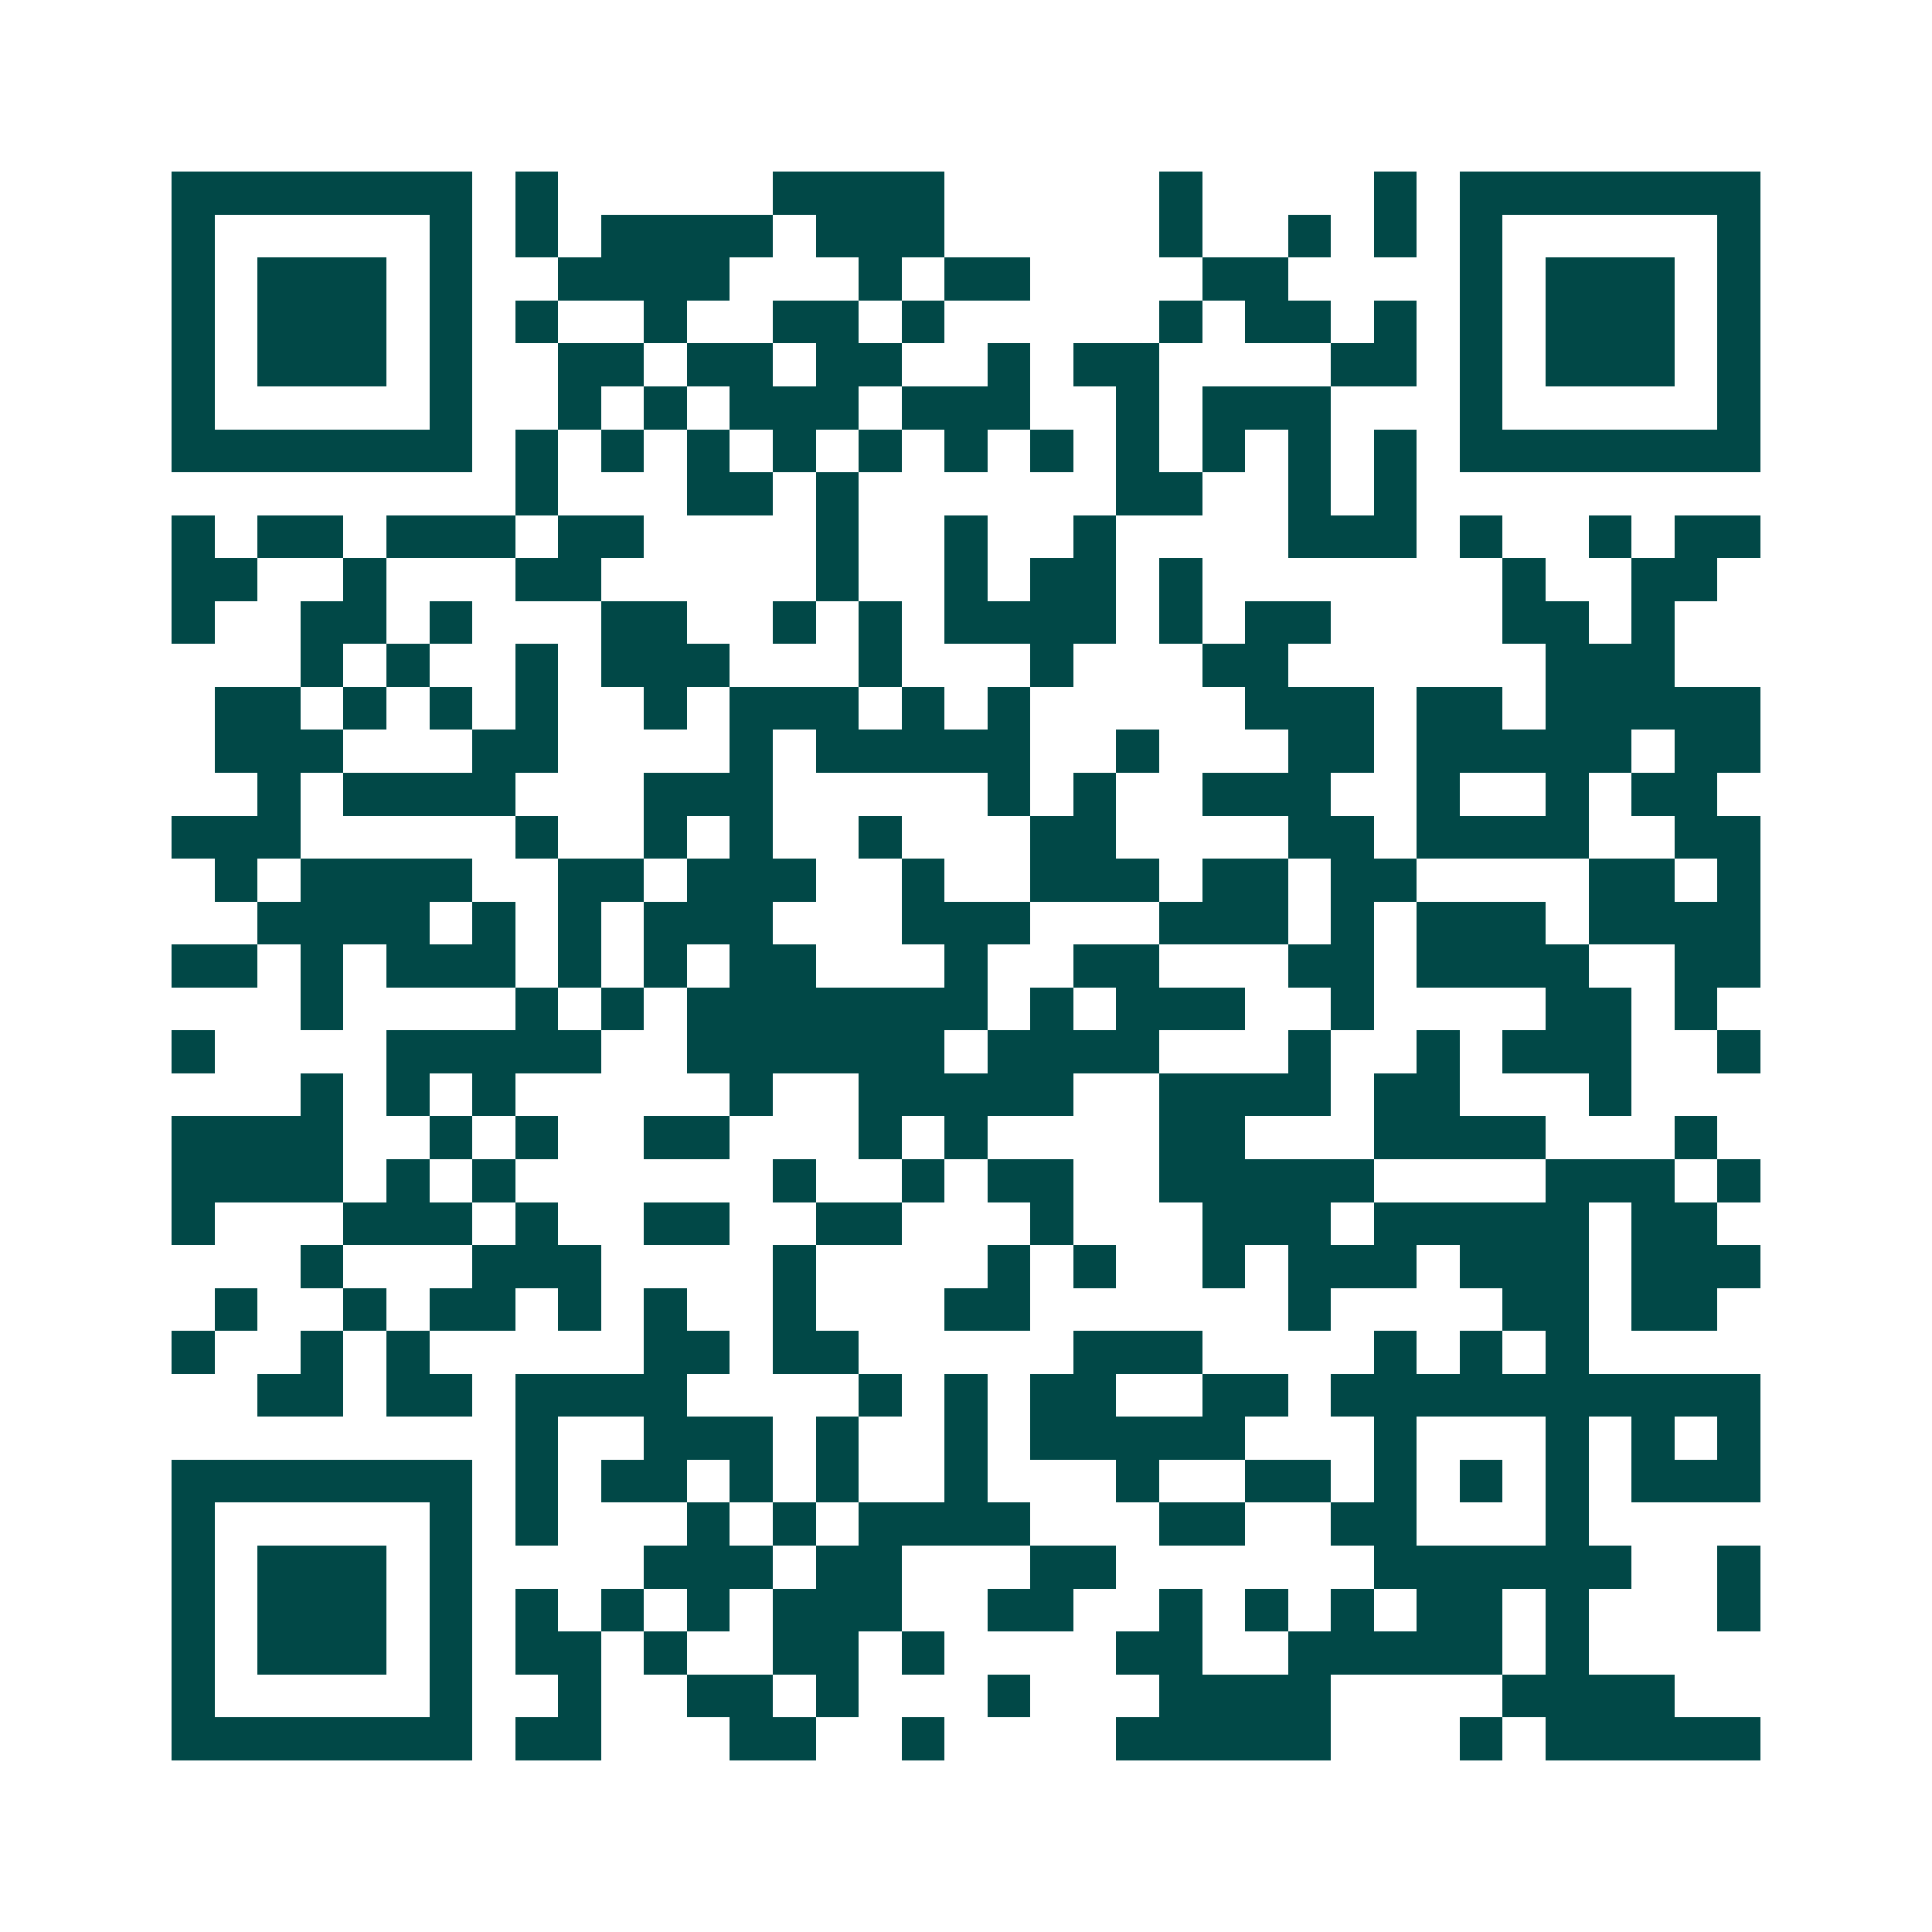 <svg xmlns="http://www.w3.org/2000/svg" width="200" height="200" viewBox="0 0 45 45" shape-rendering="crispEdges"><path fill="#ffffff" d="M0 0h45v45H0z"/><path stroke="#014847" d="M4 4.5h7m1 0h1m5 0h4m5 0h1m4 0h1m1 0h7M4 5.5h1m5 0h1m1 0h1m1 0h4m1 0h3m5 0h1m2 0h1m1 0h1m1 0h1m5 0h1M4 6.5h1m1 0h3m1 0h1m2 0h4m3 0h1m1 0h2m4 0h2m4 0h1m1 0h3m1 0h1M4 7.5h1m1 0h3m1 0h1m1 0h1m2 0h1m2 0h2m1 0h1m5 0h1m1 0h2m1 0h1m1 0h1m1 0h3m1 0h1M4 8.5h1m1 0h3m1 0h1m2 0h2m1 0h2m1 0h2m2 0h1m1 0h2m4 0h2m1 0h1m1 0h3m1 0h1M4 9.5h1m5 0h1m2 0h1m1 0h1m1 0h3m1 0h3m2 0h1m1 0h3m3 0h1m5 0h1M4 10.5h7m1 0h1m1 0h1m1 0h1m1 0h1m1 0h1m1 0h1m1 0h1m1 0h1m1 0h1m1 0h1m1 0h1m1 0h7M12 11.5h1m3 0h2m1 0h1m6 0h2m2 0h1m1 0h1M4 12.5h1m1 0h2m1 0h3m1 0h2m4 0h1m2 0h1m2 0h1m4 0h3m1 0h1m2 0h1m1 0h2M4 13.5h2m2 0h1m3 0h2m5 0h1m2 0h1m1 0h2m1 0h1m7 0h1m2 0h2M4 14.5h1m2 0h2m1 0h1m3 0h2m2 0h1m1 0h1m1 0h4m1 0h1m1 0h2m4 0h2m1 0h1M7 15.5h1m1 0h1m2 0h1m1 0h3m3 0h1m3 0h1m3 0h2m6 0h3M5 16.5h2m1 0h1m1 0h1m1 0h1m2 0h1m1 0h3m1 0h1m1 0h1m5 0h3m1 0h2m1 0h5M5 17.5h3m3 0h2m4 0h1m1 0h5m2 0h1m3 0h2m1 0h5m1 0h2M6 18.5h1m1 0h4m3 0h3m5 0h1m1 0h1m2 0h3m2 0h1m2 0h1m1 0h2M4 19.5h3m5 0h1m2 0h1m1 0h1m2 0h1m3 0h2m4 0h2m1 0h4m2 0h2M5 20.5h1m1 0h4m2 0h2m1 0h3m2 0h1m2 0h3m1 0h2m1 0h2m4 0h2m1 0h1M6 21.5h4m1 0h1m1 0h1m1 0h3m3 0h3m3 0h3m1 0h1m1 0h3m1 0h4M4 22.5h2m1 0h1m1 0h3m1 0h1m1 0h1m1 0h2m3 0h1m2 0h2m3 0h2m1 0h4m2 0h2M7 23.5h1m4 0h1m1 0h1m1 0h7m1 0h1m1 0h3m2 0h1m4 0h2m1 0h1M4 24.5h1m4 0h5m2 0h6m1 0h4m3 0h1m2 0h1m1 0h3m2 0h1M7 25.5h1m1 0h1m1 0h1m5 0h1m2 0h5m2 0h4m1 0h2m3 0h1M4 26.5h4m2 0h1m1 0h1m2 0h2m3 0h1m1 0h1m4 0h2m3 0h4m3 0h1M4 27.5h4m1 0h1m1 0h1m6 0h1m2 0h1m1 0h2m2 0h5m4 0h3m1 0h1M4 28.5h1m3 0h3m1 0h1m2 0h2m2 0h2m3 0h1m3 0h3m1 0h5m1 0h2M7 29.5h1m3 0h3m4 0h1m4 0h1m1 0h1m2 0h1m1 0h3m1 0h3m1 0h3M5 30.5h1m2 0h1m1 0h2m1 0h1m1 0h1m2 0h1m3 0h2m6 0h1m4 0h2m1 0h2M4 31.5h1m2 0h1m1 0h1m5 0h2m1 0h2m5 0h3m4 0h1m1 0h1m1 0h1M6 32.5h2m1 0h2m1 0h4m4 0h1m1 0h1m1 0h2m2 0h2m1 0h10M12 33.5h1m2 0h3m1 0h1m2 0h1m1 0h5m3 0h1m3 0h1m1 0h1m1 0h1M4 34.5h7m1 0h1m1 0h2m1 0h1m1 0h1m2 0h1m3 0h1m2 0h2m1 0h1m1 0h1m1 0h1m1 0h3M4 35.5h1m5 0h1m1 0h1m3 0h1m1 0h1m1 0h4m3 0h2m2 0h2m3 0h1M4 36.5h1m1 0h3m1 0h1m4 0h3m1 0h2m3 0h2m6 0h6m2 0h1M4 37.5h1m1 0h3m1 0h1m1 0h1m1 0h1m1 0h1m1 0h3m2 0h2m2 0h1m1 0h1m1 0h1m1 0h2m1 0h1m3 0h1M4 38.5h1m1 0h3m1 0h1m1 0h2m1 0h1m2 0h2m1 0h1m4 0h2m2 0h5m1 0h1M4 39.5h1m5 0h1m2 0h1m2 0h2m1 0h1m3 0h1m3 0h4m4 0h4M4 40.5h7m1 0h2m3 0h2m2 0h1m4 0h5m3 0h1m1 0h5"/></svg>
